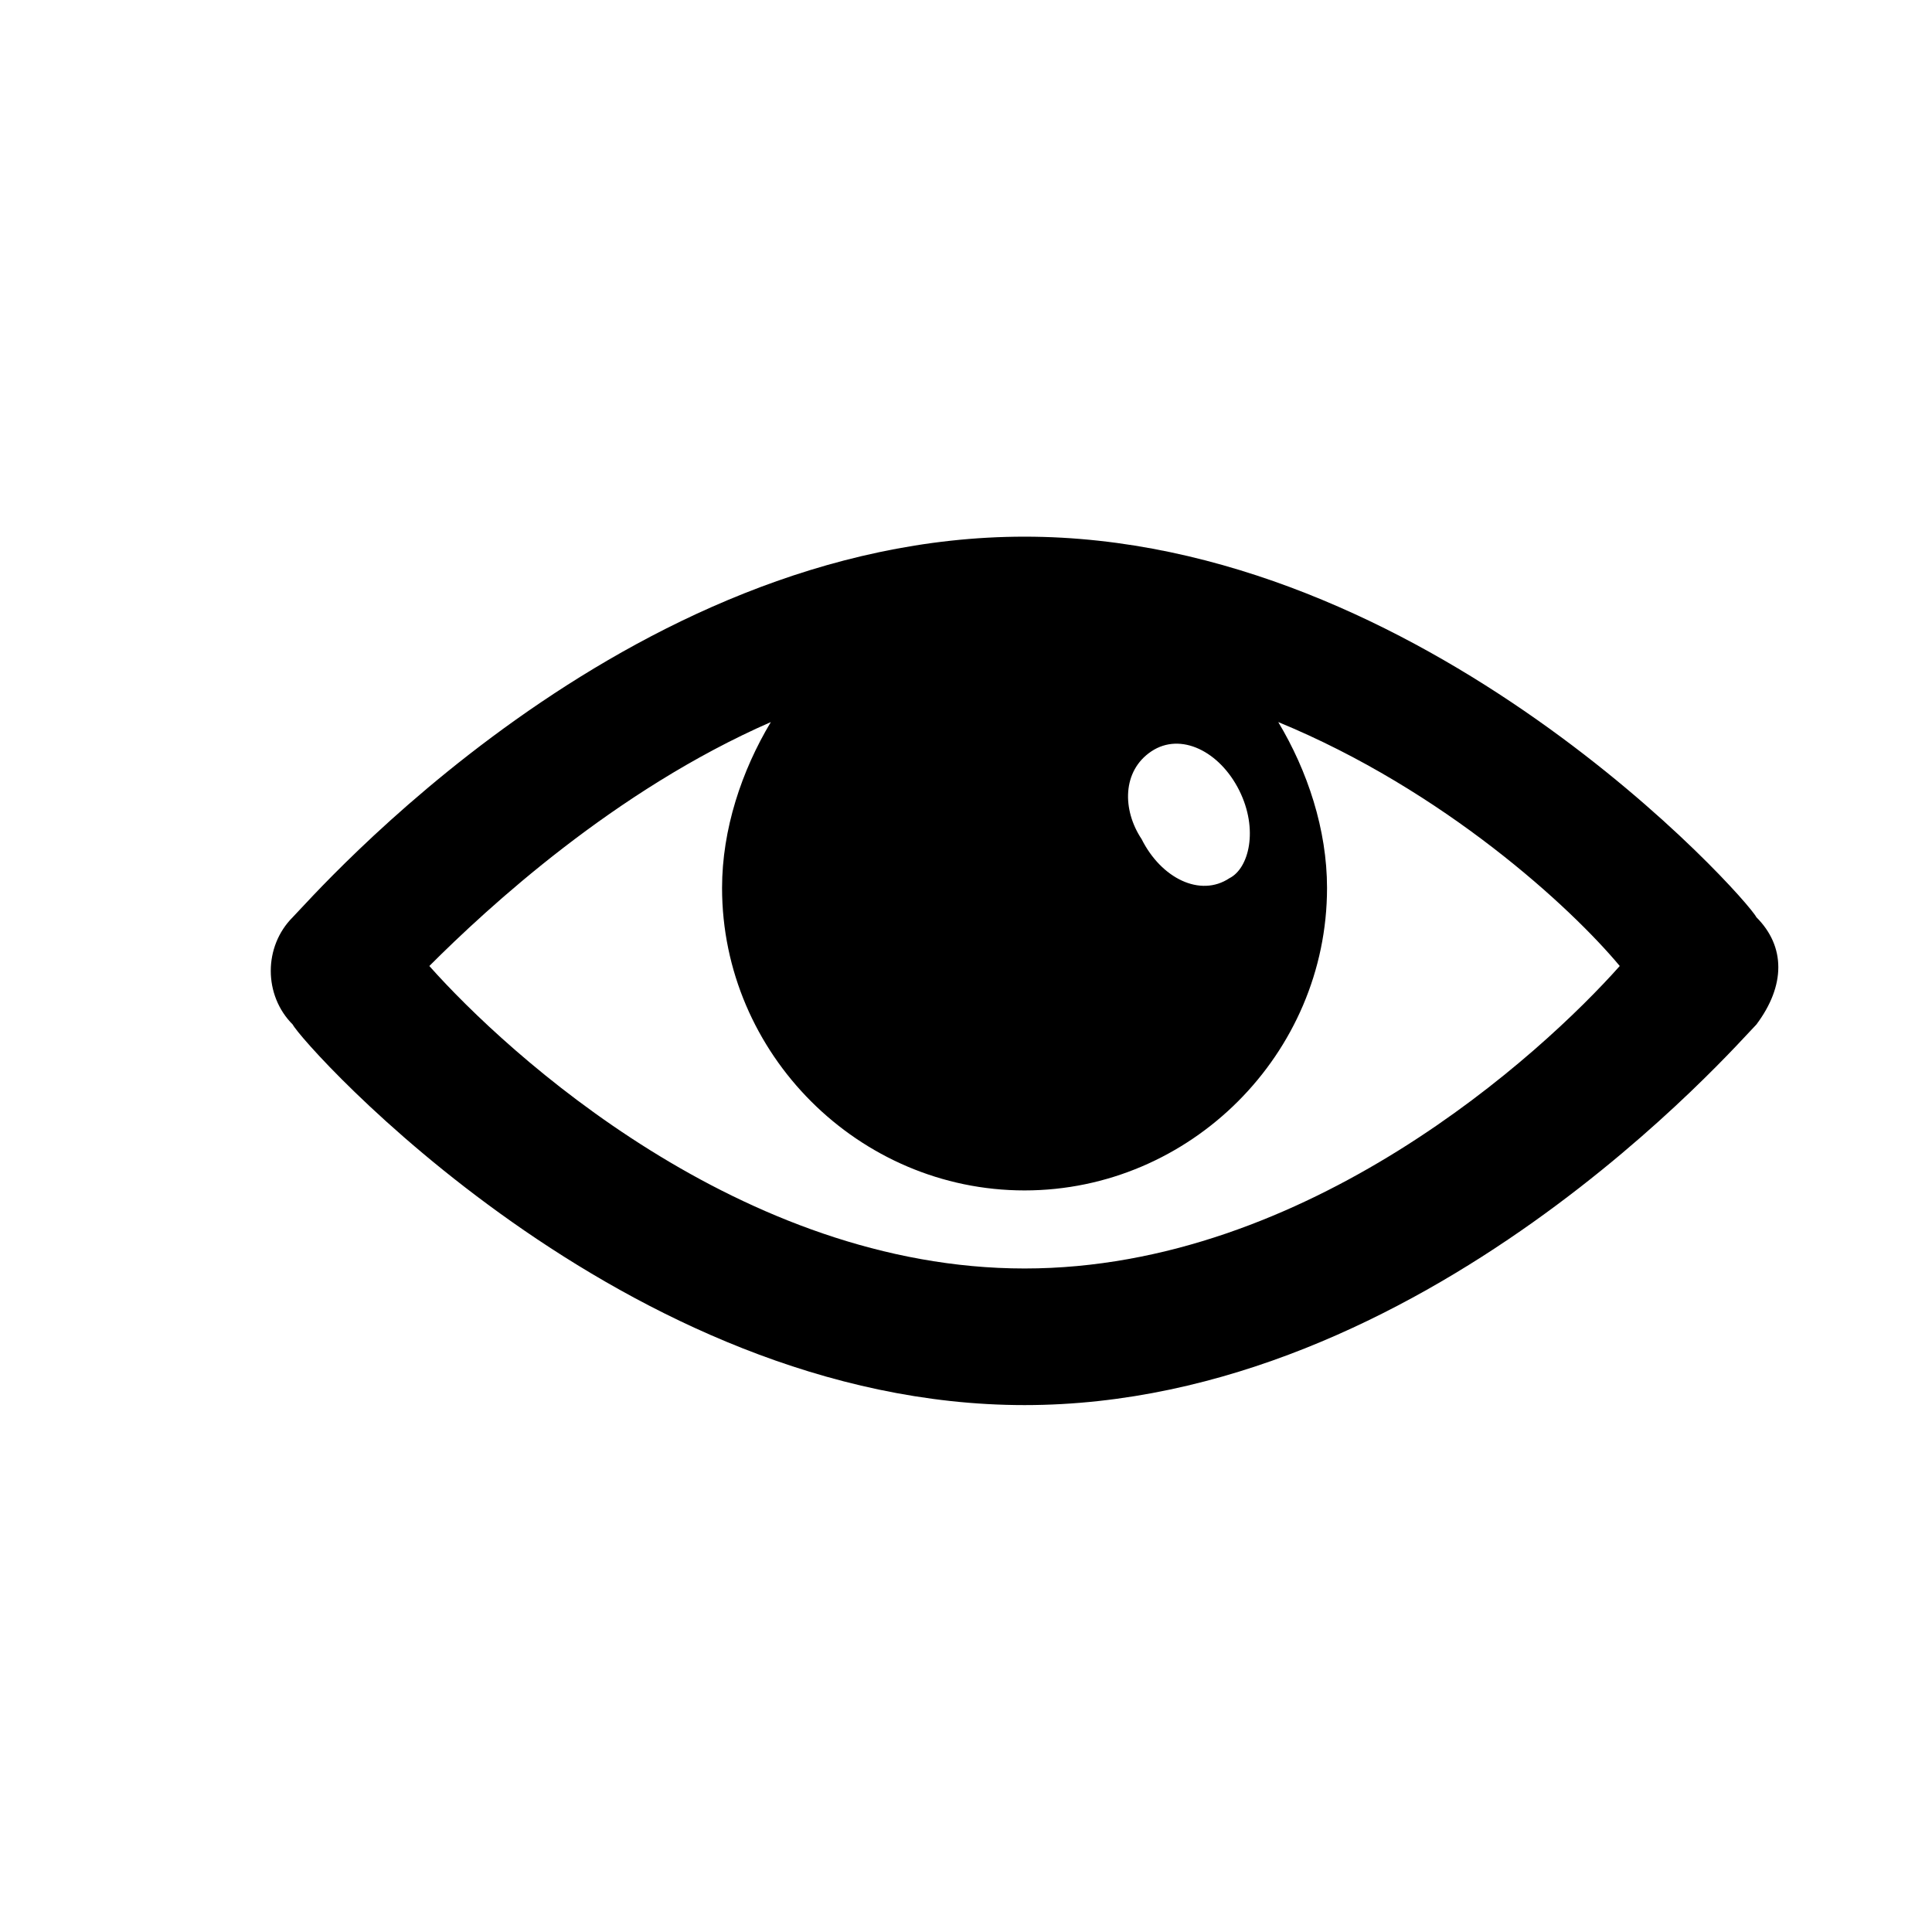 <?xml version="1.0" encoding="utf-8"?>
<!-- Generator: Adobe Illustrator 22.0.1, SVG Export Plug-In . SVG Version: 6.00 Build 0)  -->
<svg version="1.1" id="Ebene_1" xmlns="http://www.w3.org/2000/svg" xmlns:xlink="http://www.w3.org/1999/xlink" x="0px" y="0px"
	 viewBox="0 0 19.8 19.8" style="enable-background:new 0 0 19.8 19.8;" xml:space="preserve">
<g>
	<path d="M18,9.4c-0.1-0.2-3.4-3.9-7.5-3.9c-4.1,0-7.3,3.7-7.5,3.9c-0.3,0.3-0.3,0.8,0,1.1c0.1,0.2,3.4,3.9,7.5,3.9
		c4.1,0,7.3-3.7,7.5-3.9C18.3,10.1,18.3,9.7,18,9.4z M11.8,7.7c0.3-0.2,0.7,0,0.9,0.4c0.2,0.4,0.1,0.8-0.1,0.9
		c-0.3,0.2-0.7,0-0.9-0.4C11.5,8.3,11.5,7.9,11.8,7.7z M10.5,13c-2.9,0-5.3-2.2-6.1-3.1C5,9.3,6.3,8.1,7.9,7.4
		C7.6,7.9,7.4,8.5,7.4,9.1c0,1.7,1.4,3.1,3.1,3.1s3.1-1.4,3.1-3.1c0-0.6-0.2-1.2-0.5-1.7c1.7,0.7,3,1.9,3.5,2.5
		C15.8,10.8,13.4,13,10.5,13z"/>
</g>
</svg>

